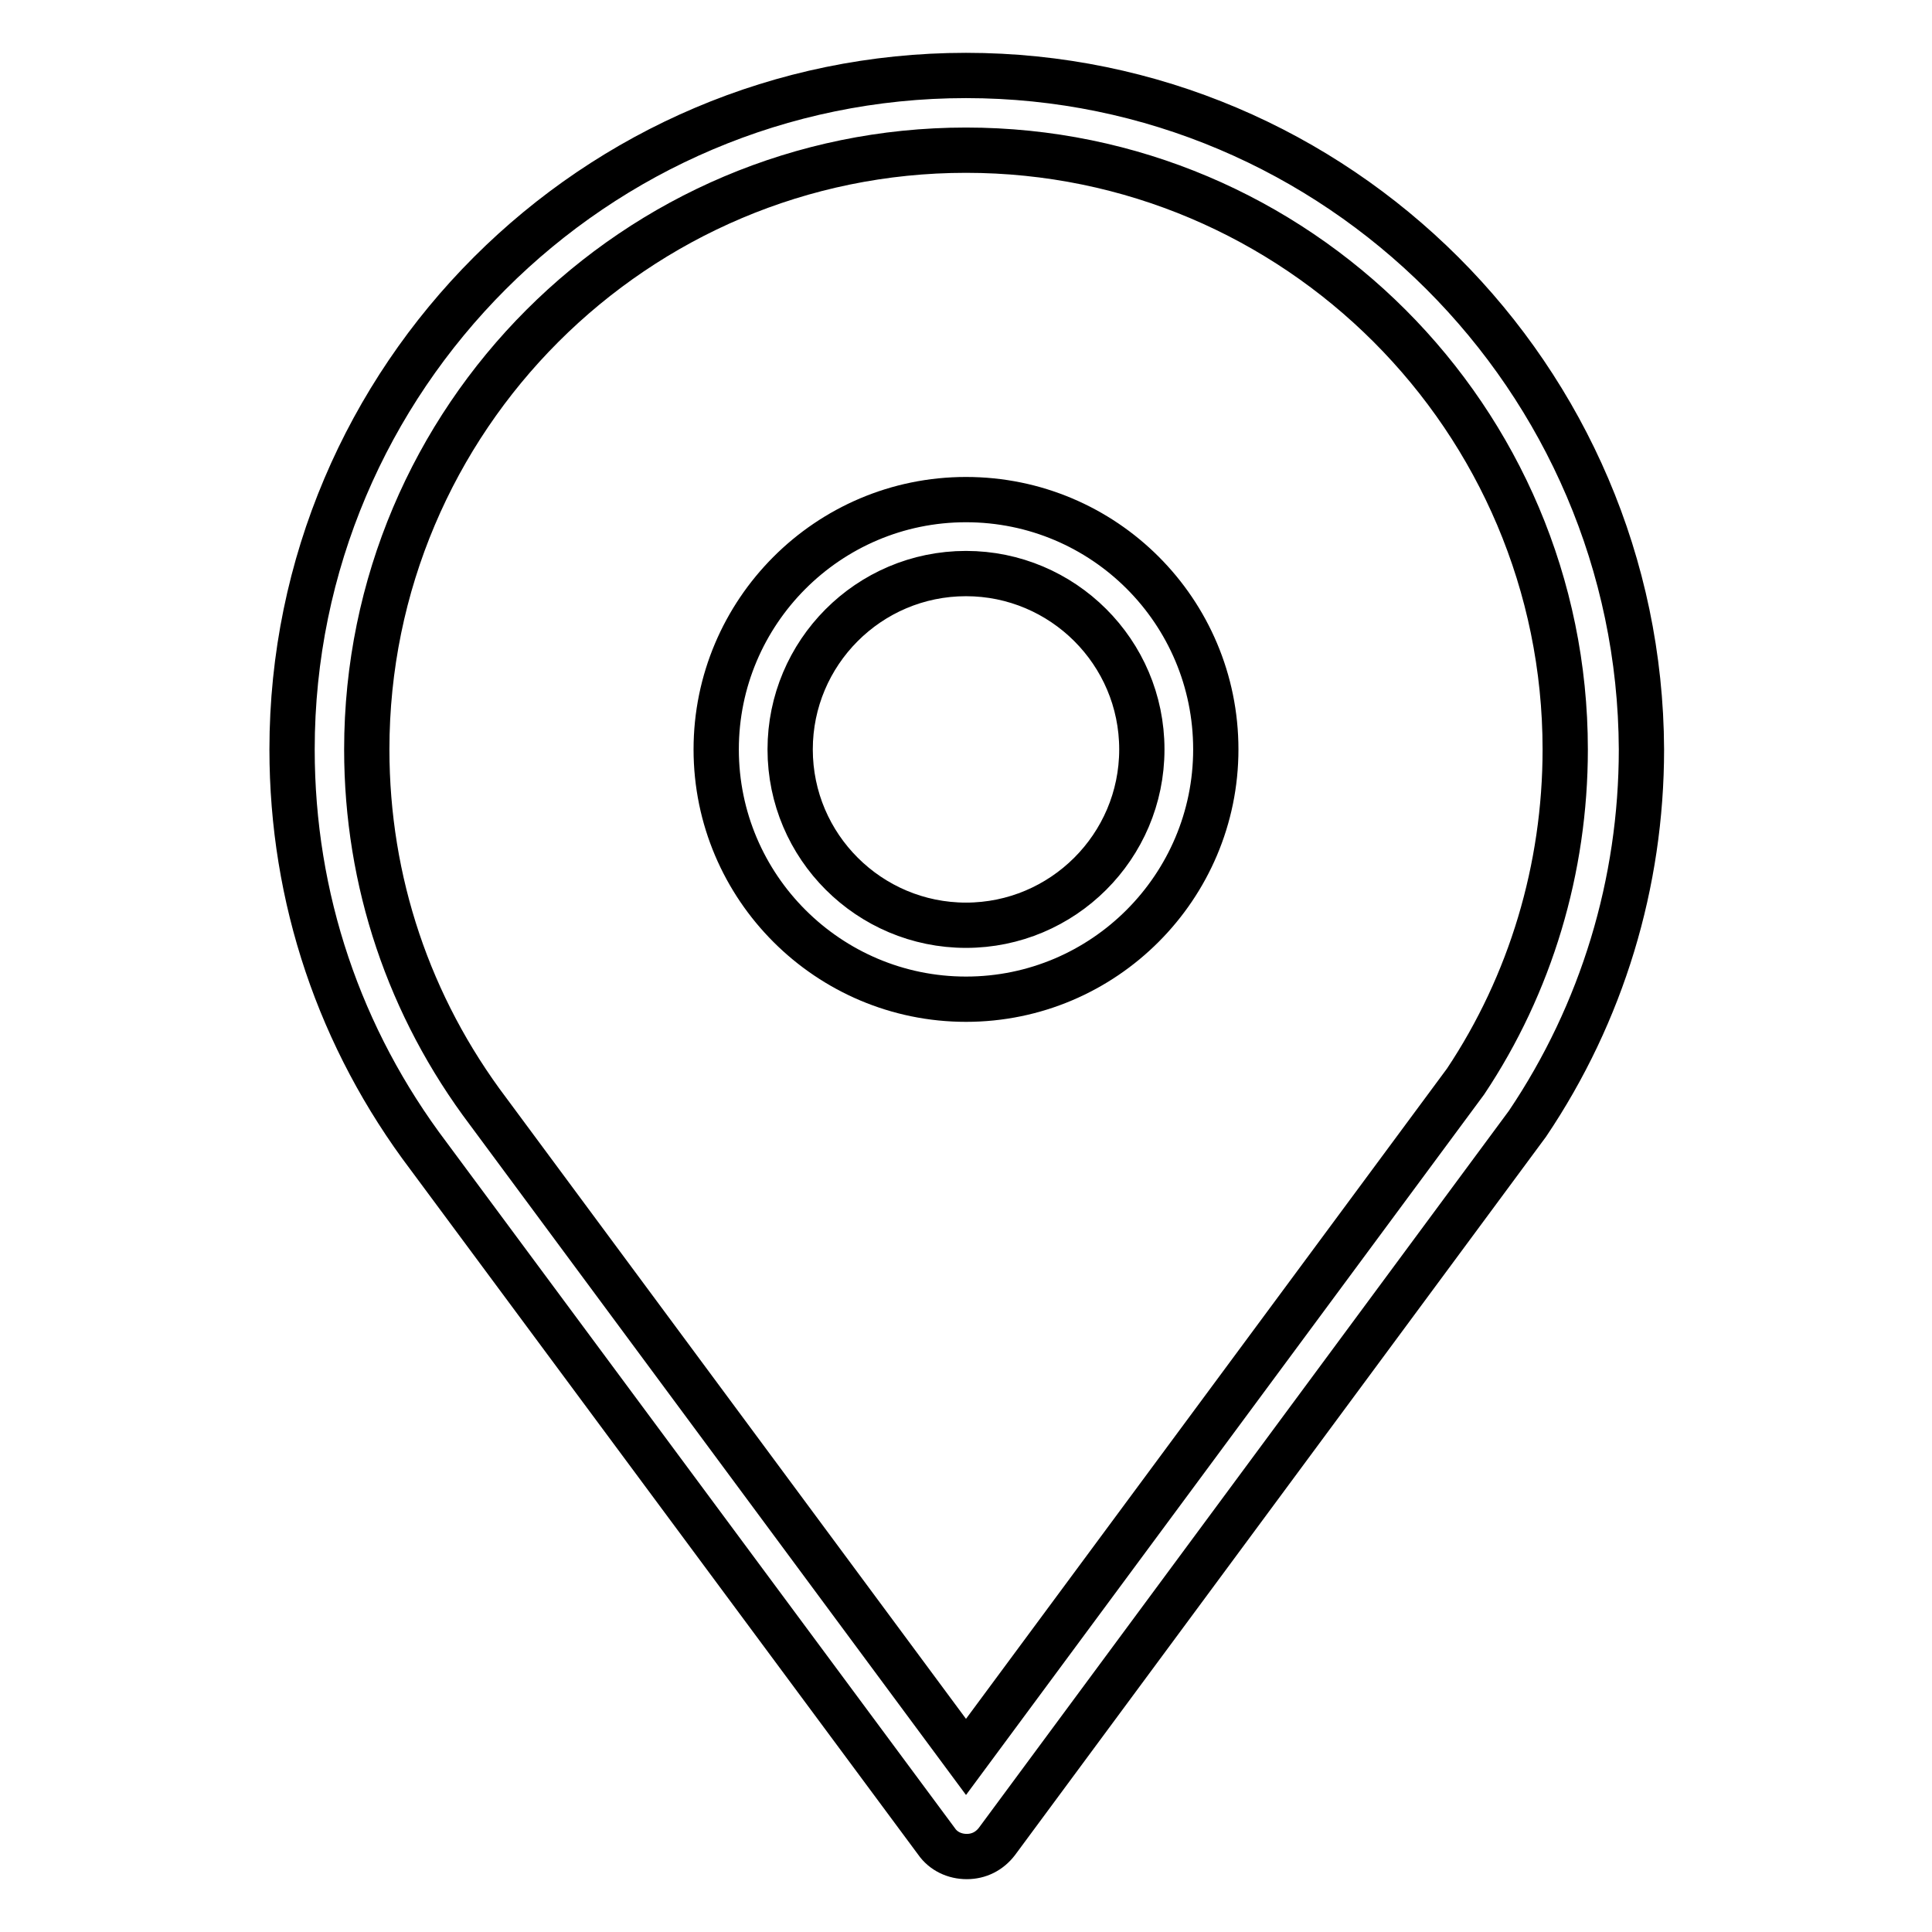 <?xml version="1.0" encoding="utf-8"?>
<!-- Svg Vector Icons : http://www.onlinewebfonts.com/icon -->
<!DOCTYPE svg PUBLIC "-//W3C//DTD SVG 1.1//EN" "http://www.w3.org/Graphics/SVG/1.1/DTD/svg11.dtd">
<svg version="1.1" xmlns="http://www.w3.org/2000/svg" xmlns:xlink="http://www.w3.org/1999/xlink" x="0px" y="0px" viewBox="0 0 256 256" enable-background="new 0 0 256 256" xml:space="preserve">
<g><g><path stroke-width="6" fill-opacity="0" stroke="#000000"  d="M128,10c-49.2,0-89.3,40.1-89.3,89.3c0,19.7,6.3,38.3,18.1,53.9l67.3,90.8c0.9,1.3,2.4,2,4,2l0,0c1.6,0,3-0.7,4-2l70.3-95.1c9.9-14.7,15.1-31.9,15.1-49.6C217.3,50.1,177.2,10,128,10z M194.2,143.3L128,232.8l-63.3-85.5c-10.5-13.9-16.1-30.5-16.1-48c0-43.8,35.6-79.4,79.4-79.4c43.8,0,79.4,35.6,79.4,79.4C207.4,115.1,202.8,130.4,194.2,143.3z"/><path stroke-width="6" fill-opacity="0" stroke="#000000"  d="M128,66.2c-18.3,0-33.1,14.9-33.1,33.1c0,18.3,14.9,33.1,33.1,33.1c18.3,0,33.1-14.9,33.1-33.1C161.1,81,146.3,66.2,128,66.2z M128,122.6c-12.8,0-23.3-10.4-23.3-23.3c0-12.8,10.4-23.3,23.3-23.3c12.8,0,23.3,10.4,23.3,23.3C151.3,112.2,140.8,122.6,128,122.6z"/></g></g>
</svg>